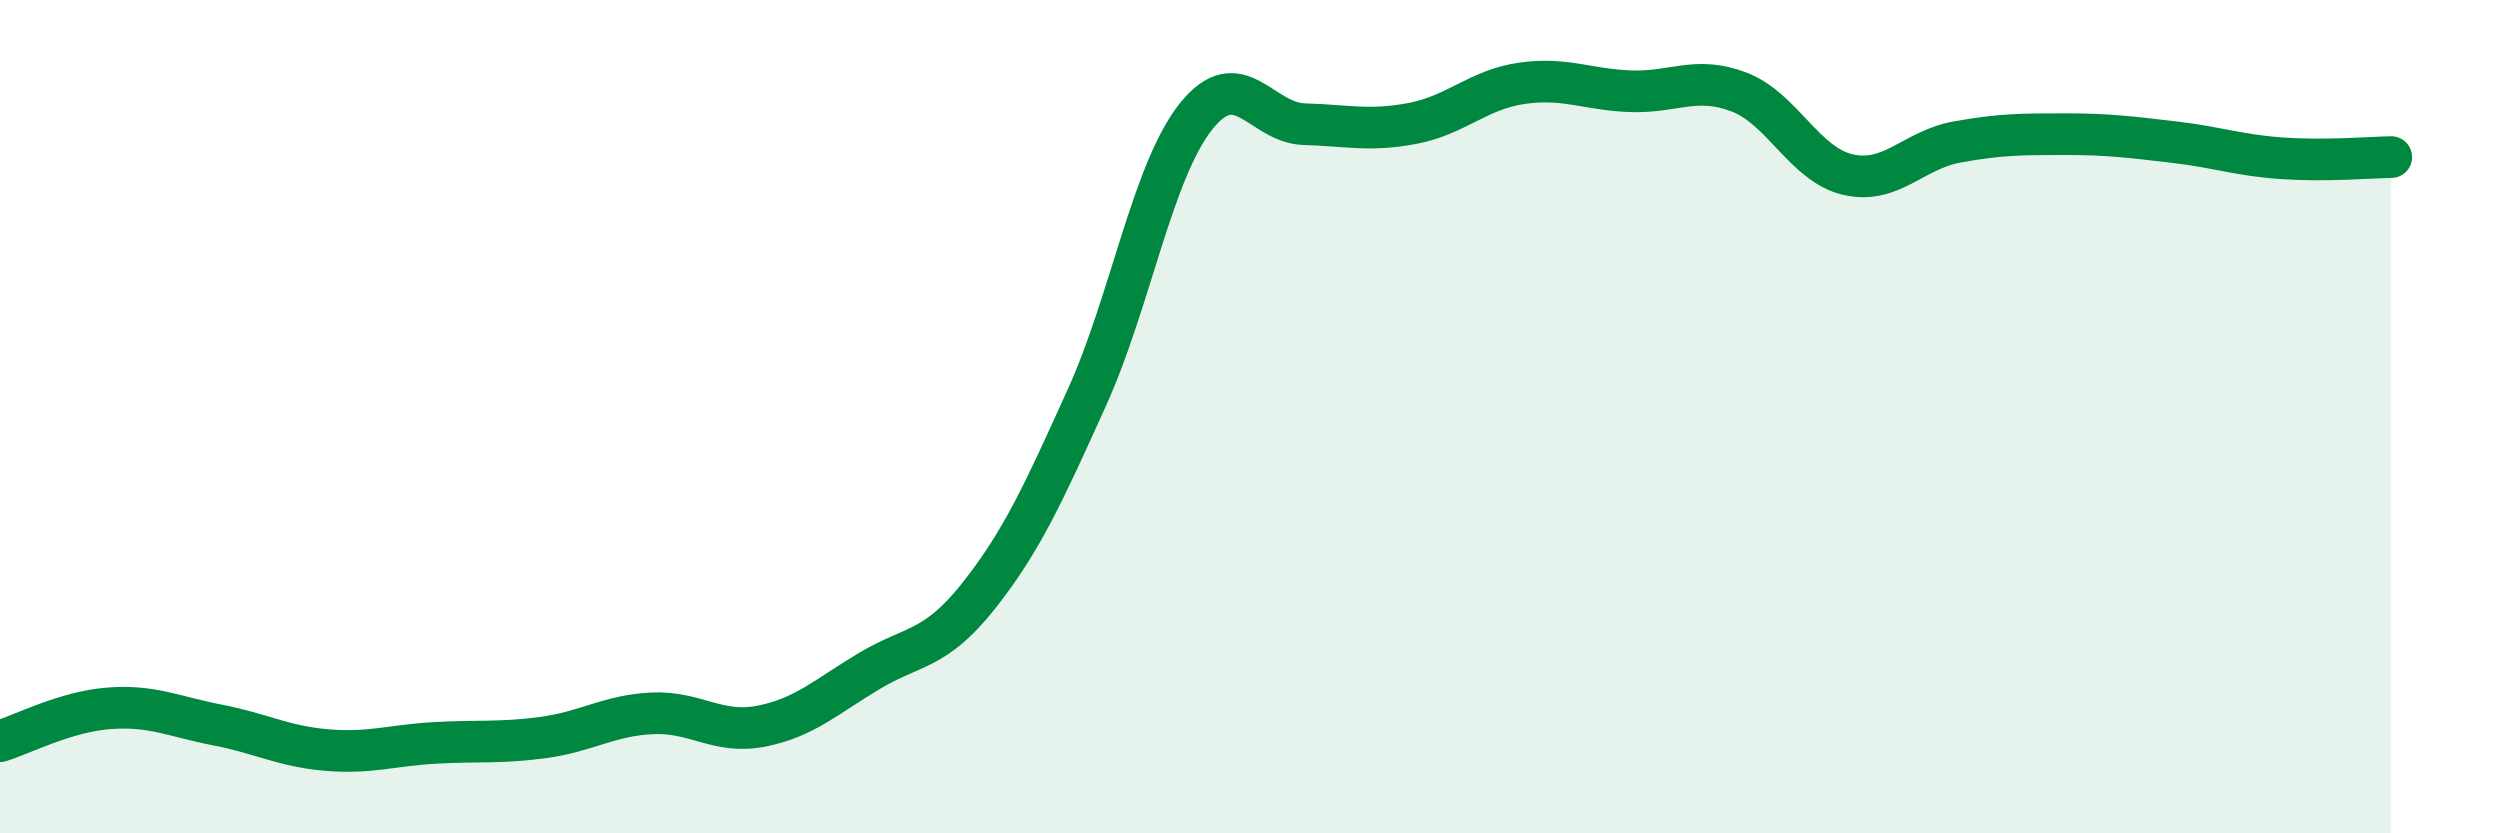 
    <svg width="60" height="20" viewBox="0 0 60 20" xmlns="http://www.w3.org/2000/svg">
      <path
        d="M 0,17.79 C 0.52,17.63 1.57,17.08 2.61,17 C 3.65,16.92 4.18,17.2 5.22,17.4 C 6.26,17.6 6.79,17.91 7.83,18 C 8.87,18.09 9.39,17.89 10.43,17.83 C 11.47,17.77 12,17.84 13.04,17.7 C 14.08,17.56 14.61,17.17 15.65,17.12 C 16.69,17.07 17.22,17.63 18.26,17.43 C 19.3,17.23 19.83,16.72 20.87,16.1 C 21.91,15.48 22.44,15.62 23.48,14.31 C 24.52,13 25.05,11.83 26.09,9.53 C 27.13,7.23 27.66,4.11 28.7,2.8 C 29.74,1.49 30.26,2.95 31.3,2.98 C 32.34,3.01 32.87,3.16 33.91,2.96 C 34.95,2.76 35.48,2.15 36.52,2 C 37.56,1.85 38.09,2.15 39.13,2.19 C 40.17,2.23 40.7,1.81 41.74,2.21 C 42.78,2.61 43.31,3.95 44.35,4.19 C 45.39,4.43 45.92,3.6 46.96,3.41 C 48,3.22 48.53,3.22 49.57,3.22 C 50.61,3.22 51.13,3.29 52.17,3.41 C 53.21,3.53 53.74,3.73 54.78,3.8 C 55.82,3.87 56.87,3.78 57.39,3.77L57.39 20L0 20Z"
        fill="#008740"
        opacity="0.1"
        stroke-linecap="round"
        stroke-linejoin="round"
      />
      <path
        d="M 0,17.79 C 0.52,17.63 1.57,17.08 2.61,17 C 3.65,16.92 4.18,17.2 5.22,17.4 C 6.26,17.6 6.79,17.91 7.83,18 C 8.87,18.09 9.39,17.89 10.43,17.83 C 11.47,17.77 12,17.84 13.04,17.7 C 14.08,17.56 14.61,17.17 15.65,17.12 C 16.69,17.07 17.22,17.63 18.26,17.43 C 19.3,17.23 19.83,16.72 20.87,16.1 C 21.91,15.48 22.44,15.62 23.48,14.31 C 24.52,13 25.05,11.83 26.09,9.53 C 27.13,7.23 27.66,4.11 28.7,2.8 C 29.74,1.49 30.26,2.95 31.3,2.98 C 32.34,3.01 32.87,3.16 33.91,2.96 C 34.95,2.76 35.48,2.15 36.52,2 C 37.56,1.85 38.09,2.15 39.13,2.19 C 40.17,2.23 40.7,1.81 41.74,2.21 C 42.78,2.61 43.31,3.95 44.35,4.19 C 45.39,4.43 45.92,3.6 46.96,3.41 C 48,3.22 48.53,3.22 49.57,3.22 C 50.61,3.22 51.13,3.29 52.17,3.41 C 53.21,3.53 53.74,3.73 54.78,3.8 C 55.82,3.87 56.87,3.78 57.39,3.77"
        stroke="#008740"
        stroke-width="1"
        fill="none"
        stroke-linecap="round"
        stroke-linejoin="round"
      />
    </svg>
  